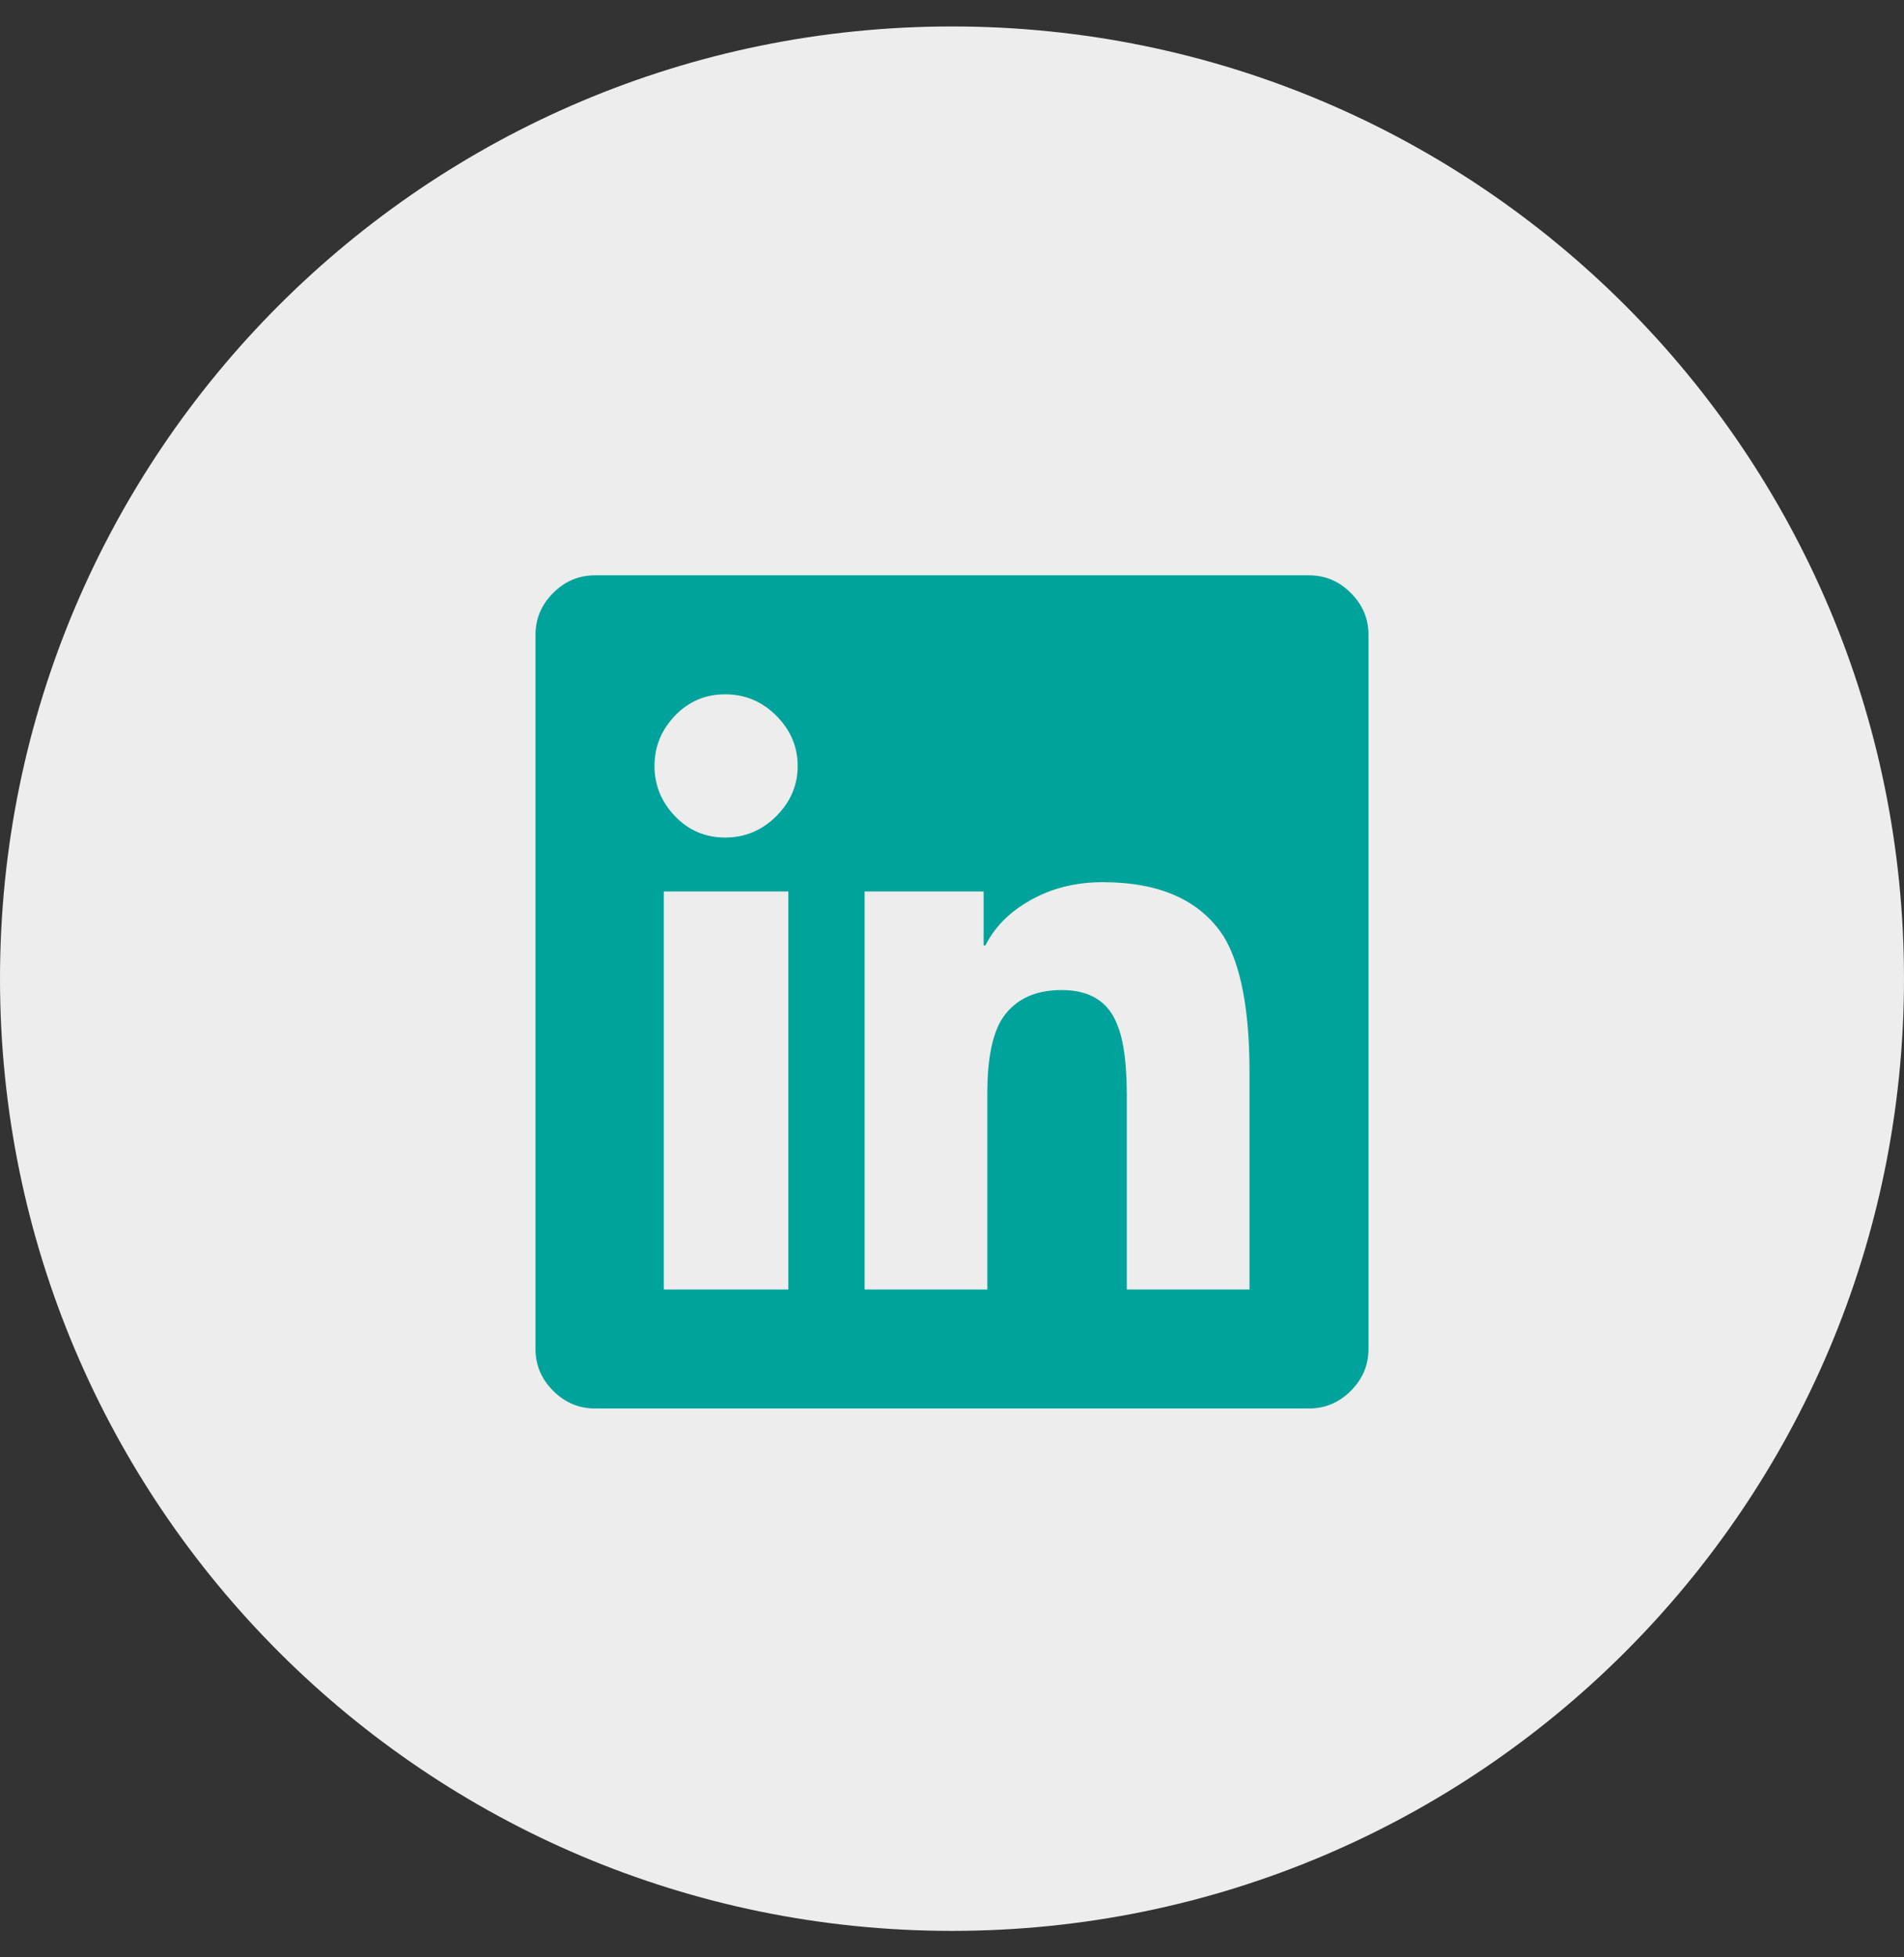 <svg width="36" height="37" viewBox="0 0 36 37" fill="none" xmlns="http://www.w3.org/2000/svg">
<rect x="0" y="0" width="36" height="37" fill="#333333" stroke="none"/>
<path d="M18 36.5C27.941 36.5 36 28.441 36 18.5C36 8.559 27.941 0.5 18 0.5C8.059 0.5 0 8.559 0 18.5C0 28.441 8.059 36.5 18 36.5Z" fill="#EDEDED"/>
<path fill-rule="evenodd" clip-rule="evenodd" d="M24.75 10.875C25.055 10.875 25.318 10.986 25.541 11.209C25.764 11.432 25.875 11.695 25.875 12V25.5C25.875 25.805 25.764 26.068 25.541 26.291C25.318 26.514 25.055 26.625 24.75 26.625H11.25C10.945 26.625 10.682 26.514 10.459 26.291C10.236 26.068 10.125 25.805 10.125 25.5V12C10.125 11.695 10.236 11.432 10.459 11.209C10.682 10.986 10.945 10.875 11.25 10.875H24.75ZM12.551 24.375H14.906V16.852H12.551V24.375ZM13.711 15.832C14.086 15.832 14.408 15.697 14.678 15.428C14.947 15.158 15.082 14.842 15.082 14.479C15.082 14.115 14.947 13.799 14.678 13.529C14.408 13.26 14.086 13.125 13.711 13.125C13.336 13.125 13.02 13.26 12.762 13.529C12.504 13.799 12.375 14.115 12.375 14.479C12.375 14.842 12.504 15.158 12.762 15.428C13.02 15.697 13.336 15.832 13.711 15.832ZM23.625 24.375V20.262C23.625 19.09 23.461 18.234 23.133 17.695C22.688 17.016 21.926 16.676 20.848 16.676C20.309 16.676 19.828 16.805 19.406 17.062C19.055 17.273 18.797 17.543 18.633 17.871H18.598V16.852H16.348V24.375H18.668V20.648C18.668 20.062 18.75 19.617 18.914 19.312C19.148 18.914 19.535 18.715 20.074 18.715C20.613 18.715 20.965 18.938 21.129 19.383C21.246 19.664 21.305 20.109 21.305 20.719V24.375H23.625Z" fill="#00A39B"/>
</svg>
